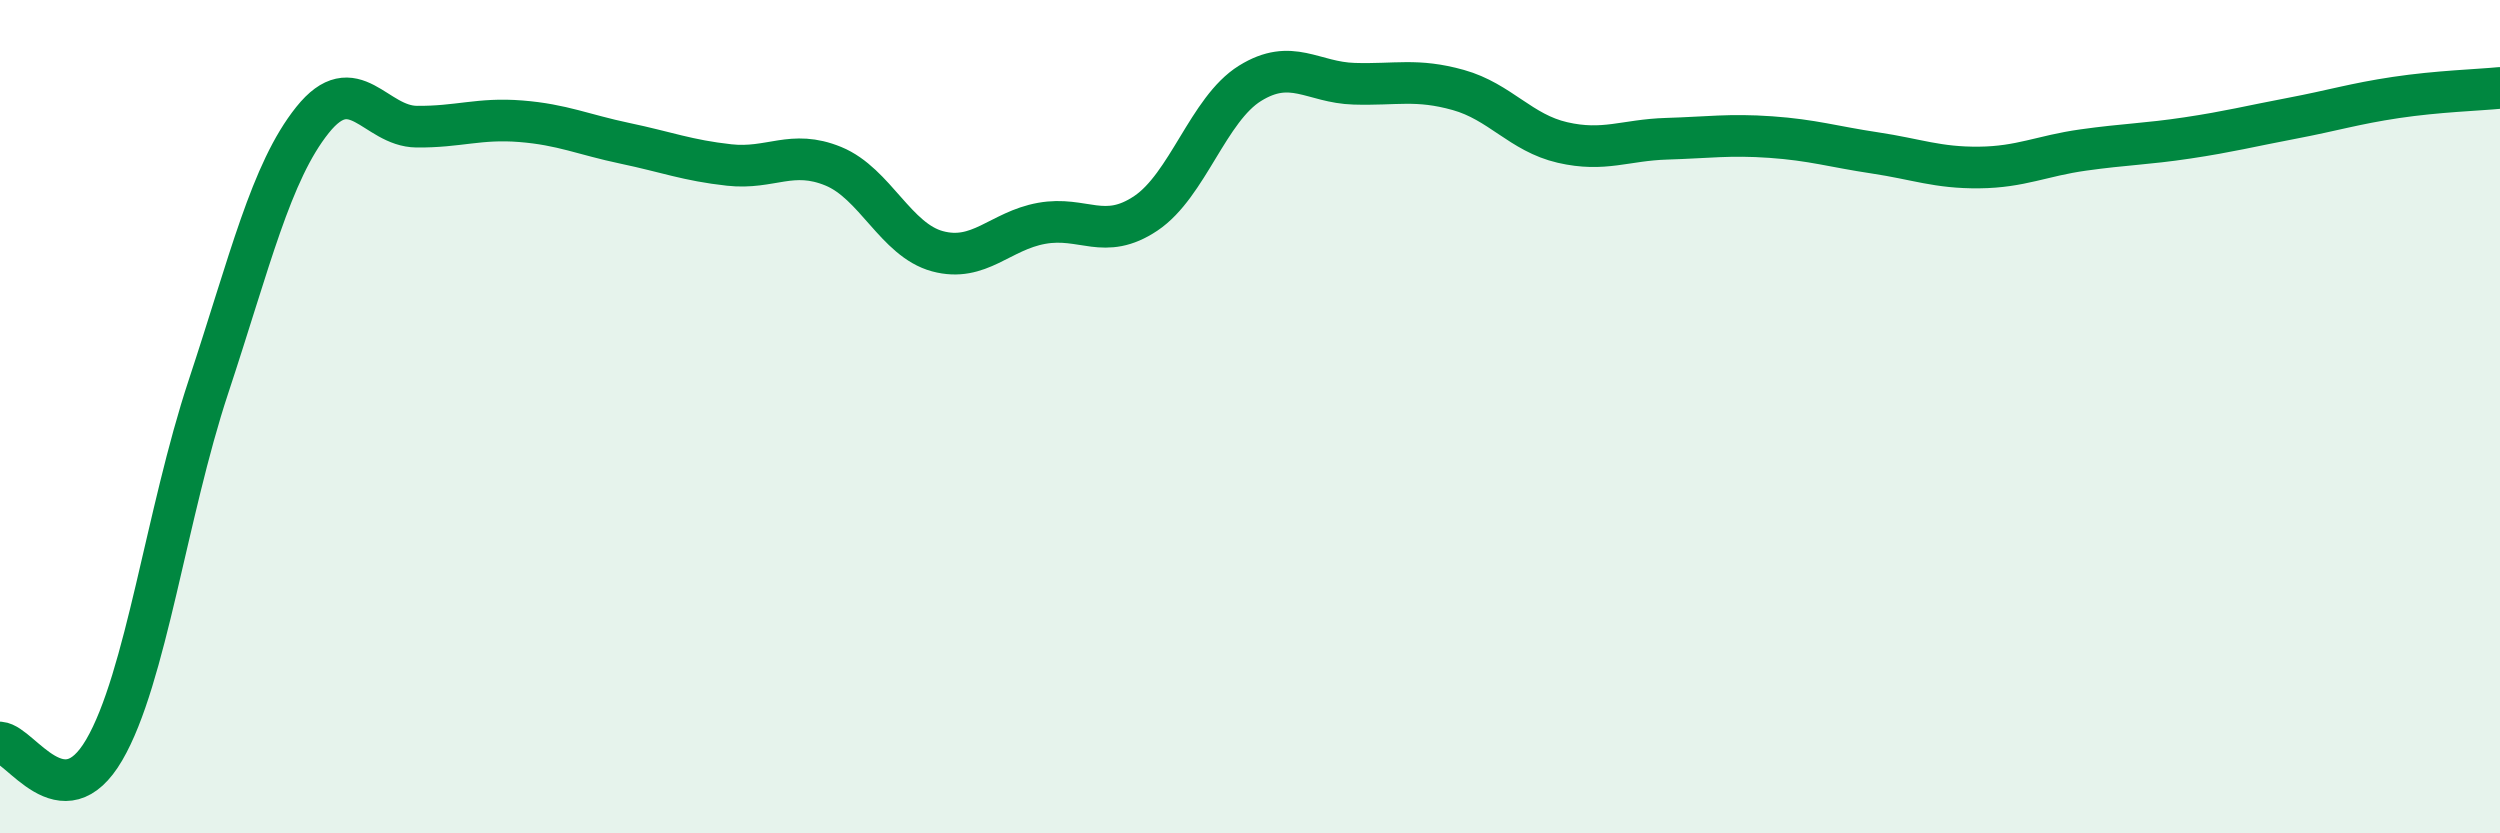 
    <svg width="60" height="20" viewBox="0 0 60 20" xmlns="http://www.w3.org/2000/svg">
      <path
        d="M 0,17.82 C 0.5,17.86 1.5,19.71 2.5,18 C 3.5,16.29 4,12.31 5,9.29 C 6,6.27 6.5,4.13 7.5,2.88 C 8.5,1.63 9,3.03 10,3.04 C 11,3.05 11.5,2.83 12.5,2.91 C 13.5,2.99 14,3.23 15,3.44 C 16,3.65 16.5,3.85 17.5,3.96 C 18.5,4.07 19,3.58 20,3.99 C 21,4.4 21.5,5.76 22.5,6.03 C 23.5,6.3 24,5.54 25,5.36 C 26,5.18 26.5,5.79 27.5,5.12 C 28.5,4.45 29,2.62 30,2 C 31,1.38 31.5,1.98 32.5,2.01 C 33.5,2.04 34,1.88 35,2.16 C 36,2.44 36.5,3.19 37.5,3.42 C 38.5,3.65 39,3.36 40,3.33 C 41,3.3 41.5,3.22 42.5,3.29 C 43.5,3.36 44,3.52 45,3.67 C 46,3.82 46.5,4.03 47.5,4.02 C 48.5,4.01 49,3.74 50,3.6 C 51,3.46 51.5,3.46 52.5,3.31 C 53.5,3.16 54,3.03 55,2.84 C 56,2.65 56.5,2.49 57.5,2.34 C 58.5,2.19 59.5,2.16 60,2.11L60 20L0 20Z"
        fill="#008740"
        opacity="0.1"
        stroke-linecap="round"
        stroke-linejoin="round"
      />
      <path
        d="M 0,17.82 C 0.5,17.86 1.5,19.71 2.5,18 C 3.5,16.29 4,12.31 5,9.29 C 6,6.27 6.5,4.13 7.5,2.88 C 8.5,1.63 9,3.03 10,3.04 C 11,3.05 11.5,2.83 12.5,2.91 C 13.5,2.99 14,3.23 15,3.44 C 16,3.65 16.5,3.85 17.5,3.96 C 18.5,4.07 19,3.58 20,3.99 C 21,4.4 21.5,5.76 22.5,6.03 C 23.5,6.3 24,5.54 25,5.36 C 26,5.18 26.5,5.79 27.5,5.12 C 28.5,4.45 29,2.62 30,2 C 31,1.38 31.5,1.98 32.5,2.01 C 33.5,2.04 34,1.88 35,2.16 C 36,2.44 36.5,3.19 37.5,3.42 C 38.5,3.65 39,3.36 40,3.33 C 41,3.3 41.5,3.22 42.5,3.29 C 43.5,3.36 44,3.52 45,3.67 C 46,3.82 46.5,4.03 47.5,4.02 C 48.5,4.01 49,3.74 50,3.6 C 51,3.46 51.5,3.46 52.5,3.31 C 53.5,3.16 54,3.03 55,2.84 C 56,2.65 56.5,2.49 57.5,2.34 C 58.5,2.19 59.5,2.16 60,2.11"
        stroke="#008740"
        stroke-width="1"
        fill="none"
        stroke-linecap="round"
        stroke-linejoin="round"
      />
    </svg>
  